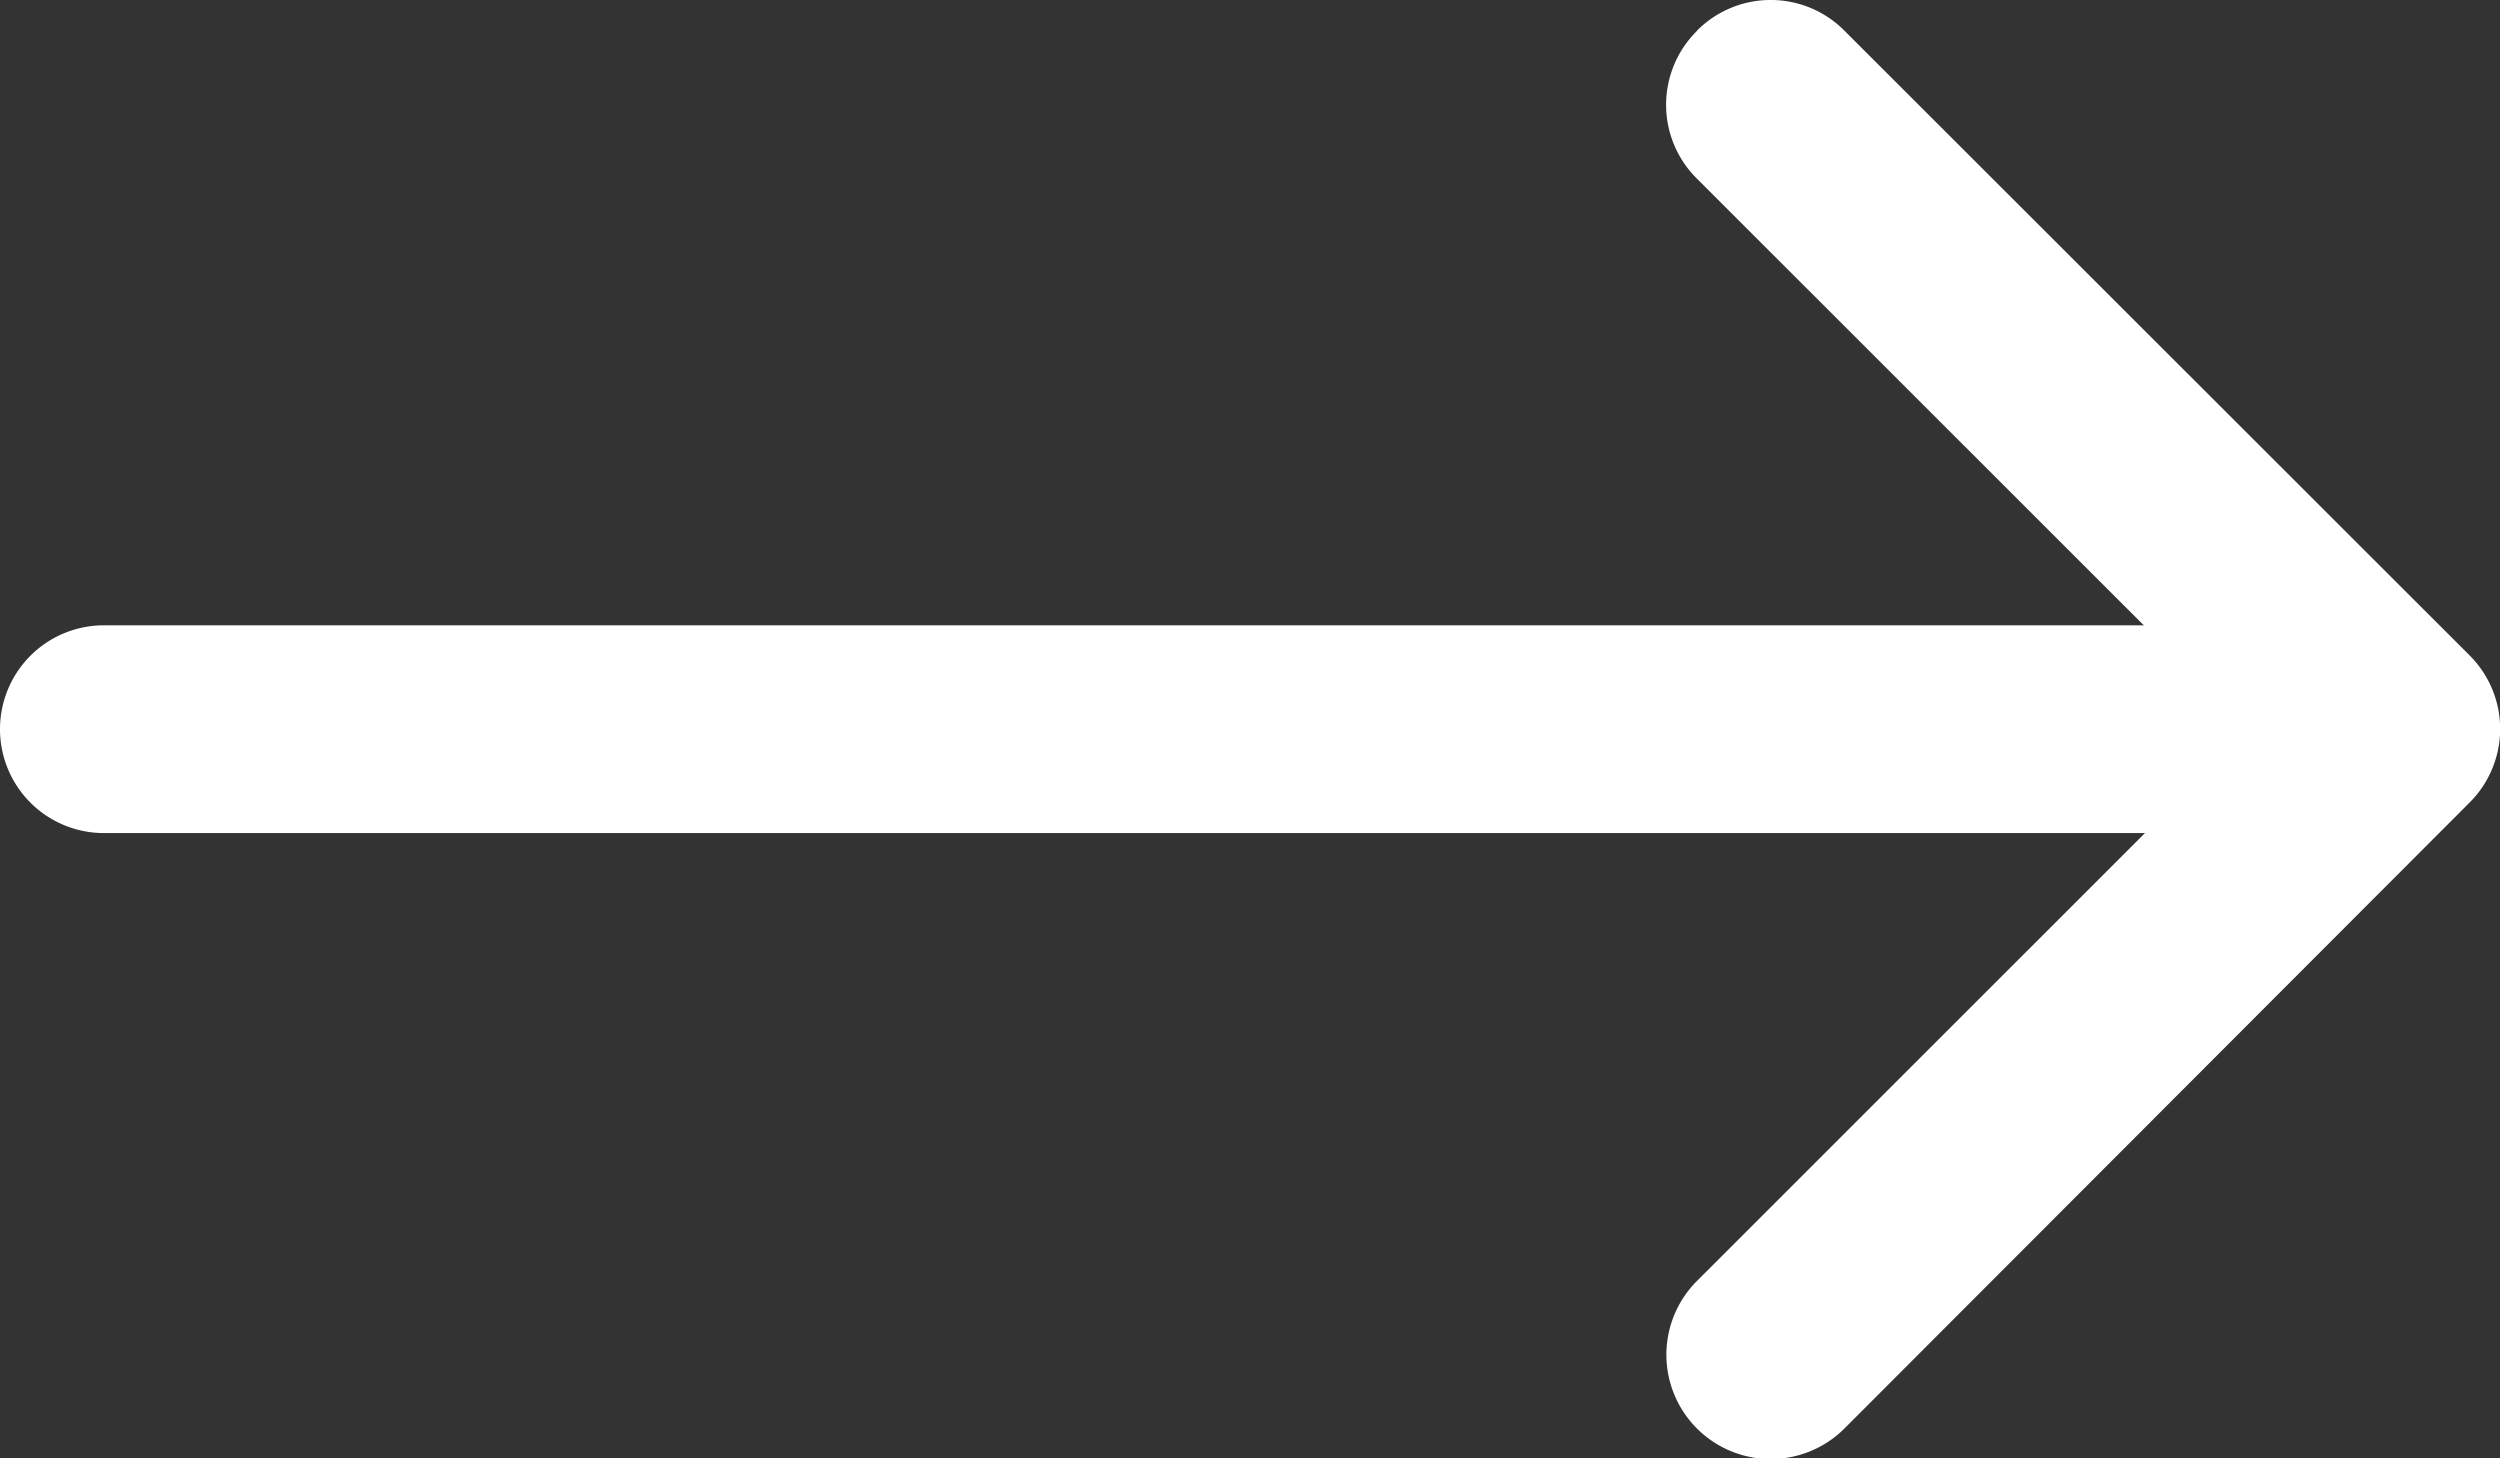 <svg xmlns="http://www.w3.org/2000/svg" width="21.661" height="12.637" viewBox="0 0 21.661 12.637">
  <rect x="0" y="0" width="21.661" height="12.637" fill="#333333" stroke="none"/>
  <g id="arrow-right" transform="translate(-4.5 -10.123)">
    <path id="Path_1" data-name="Path 1" d="M22.763,10.389a.9.9,0,0,1,1.278,0L29.456,15.8a.9.9,0,0,1,0,1.278L24.041,22.5a.9.9,0,1,1-1.278-1.278l4.777-4.776-4.778-4.776a.9.9,0,0,1,0-1.278Z" transform="translate(-3.56)" fill="#fff" fill-rule="evenodd"/>
    <path id="Path_2" data-name="Path 2" d="M4.5,17.777a.9.9,0,0,1,.9-.9H24.354a.9.9,0,1,1,0,1.8H5.4A.9.9,0,0,1,4.5,17.777Z" transform="translate(0 -1.336)" fill="#fff" fill-rule="evenodd"/>
  </g>
</svg>
